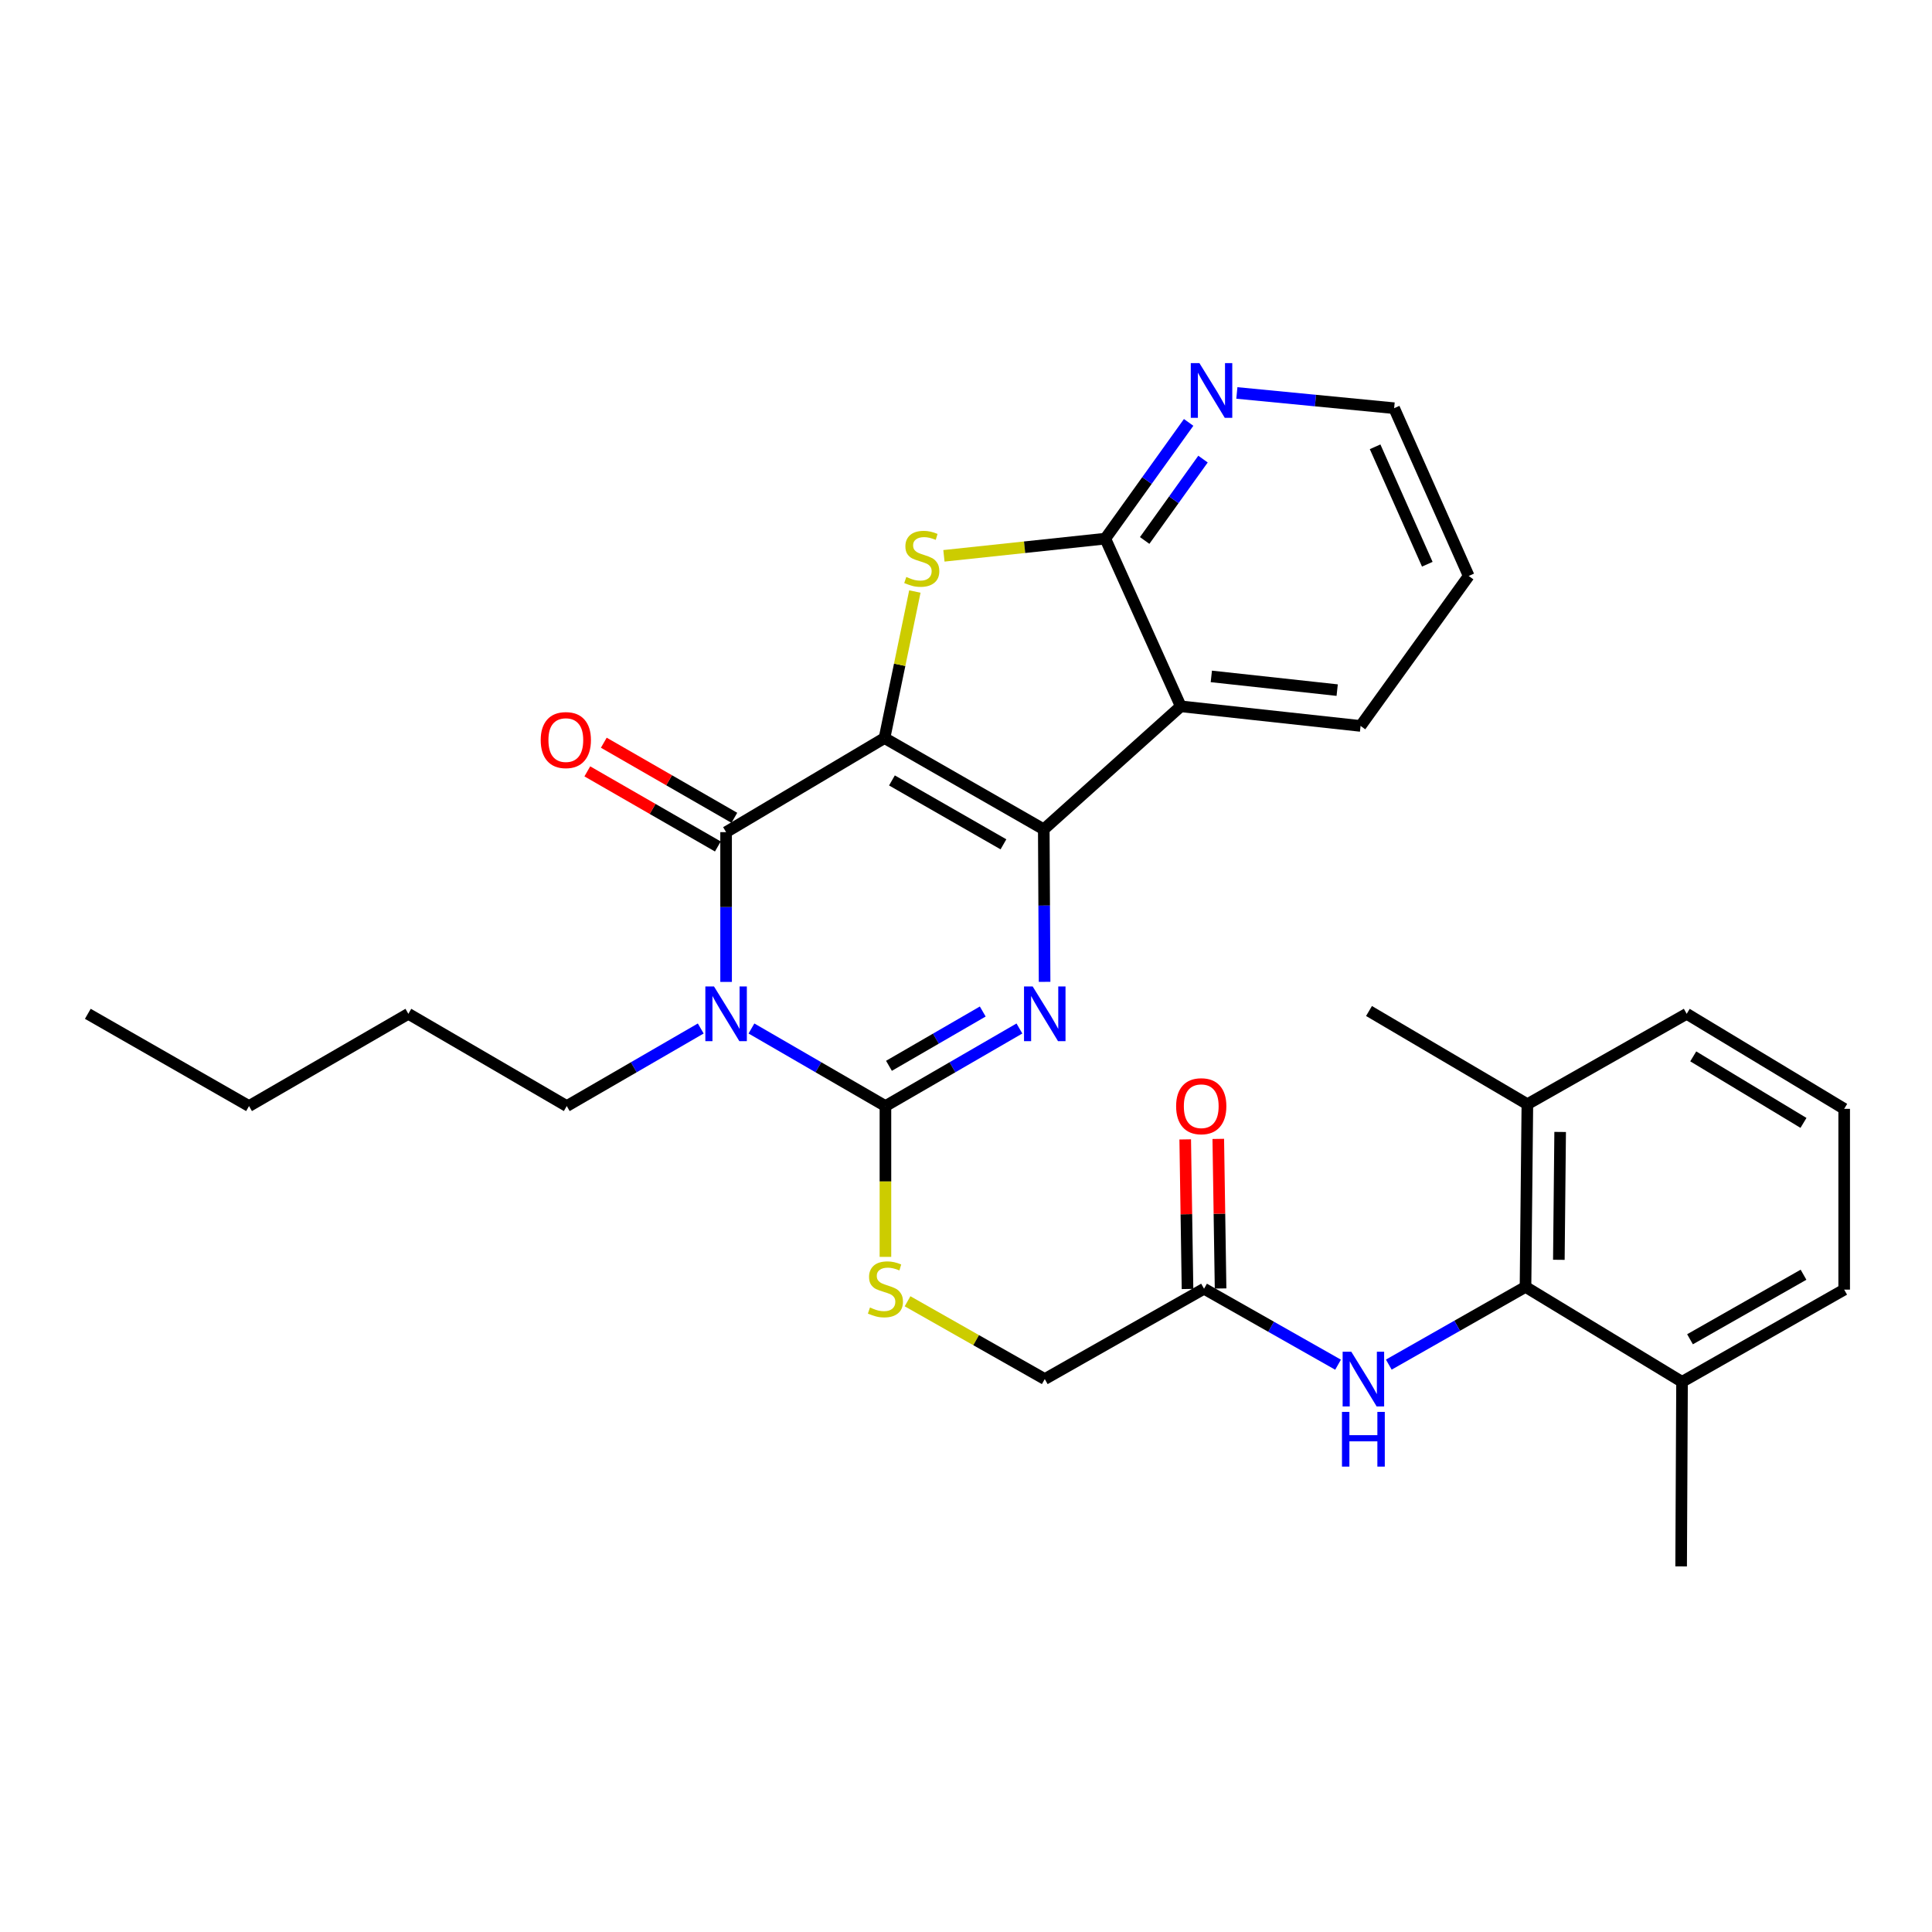<?xml version='1.0' encoding='iso-8859-1'?>
<svg version='1.1' baseProfile='full'
              xmlns='http://www.w3.org/2000/svg'
                      xmlns:rdkit='http://www.rdkit.org/xml'
                      xmlns:xlink='http://www.w3.org/1999/xlink'
                  xml:space='preserve'
width='1000px' height='1000px' viewBox='0 0 1000 1000'>
<!-- END OF HEADER -->
<rect style='opacity:1.0;fill:#FFFFFF;stroke:none' width='1000' height='1000' x='0' y='0'> </rect>
<path class='bond-0' d='M 457.813,382.016 L 540.257,429.261' style='fill:none;fill-rule:evenodd;stroke:#000000;stroke-width:6px;stroke-linecap:butt;stroke-linejoin:miter;stroke-opacity:1' />
<path class='bond-0' d='M 461.671,403.951 L 519.381,437.023' style='fill:none;fill-rule:evenodd;stroke:#000000;stroke-width:6px;stroke-linecap:butt;stroke-linejoin:miter;stroke-opacity:1' />
<path class='bond-2' d='M 457.813,382.016 L 375.826,430.715' style='fill:none;fill-rule:evenodd;stroke:#000000;stroke-width:6px;stroke-linecap:butt;stroke-linejoin:miter;stroke-opacity:1' />
<path class='bond-5' d='M 457.813,382.016 L 465.671,344.093' style='fill:none;fill-rule:evenodd;stroke:#000000;stroke-width:6px;stroke-linecap:butt;stroke-linejoin:miter;stroke-opacity:1' />
<path class='bond-5' d='M 465.671,344.093 L 473.529,306.171' style='fill:none;fill-rule:evenodd;stroke:#CCCC00;stroke-width:6px;stroke-linecap:butt;stroke-linejoin:miter;stroke-opacity:1' />
<path class='bond-3' d='M 540.257,429.261 L 540.469,468.731' style='fill:none;fill-rule:evenodd;stroke:#000000;stroke-width:6px;stroke-linecap:butt;stroke-linejoin:miter;stroke-opacity:1' />
<path class='bond-3' d='M 540.469,468.731 L 540.681,508.201' style='fill:none;fill-rule:evenodd;stroke:#0000FF;stroke-width:6px;stroke-linecap:butt;stroke-linejoin:miter;stroke-opacity:1' />
<path class='bond-6' d='M 540.257,429.261 L 611.167,365.595' style='fill:none;fill-rule:evenodd;stroke:#000000;stroke-width:6px;stroke-linecap:butt;stroke-linejoin:miter;stroke-opacity:1' />
<path class='bond-1' d='M 375.826,508.238 L 375.826,469.477' style='fill:none;fill-rule:evenodd;stroke:#0000FF;stroke-width:6px;stroke-linecap:butt;stroke-linejoin:miter;stroke-opacity:1' />
<path class='bond-1' d='M 375.826,469.477 L 375.826,430.715' style='fill:none;fill-rule:evenodd;stroke:#000000;stroke-width:6px;stroke-linecap:butt;stroke-linejoin:miter;stroke-opacity:1' />
<path class='bond-4' d='M 388.949,532.346 L 423.624,552.422' style='fill:none;fill-rule:evenodd;stroke:#0000FF;stroke-width:6px;stroke-linecap:butt;stroke-linejoin:miter;stroke-opacity:1' />
<path class='bond-4' d='M 423.624,552.422 L 458.298,572.497' style='fill:none;fill-rule:evenodd;stroke:#000000;stroke-width:6px;stroke-linecap:butt;stroke-linejoin:miter;stroke-opacity:1' />
<path class='bond-17' d='M 362.704,532.346 L 328.029,552.422' style='fill:none;fill-rule:evenodd;stroke:#0000FF;stroke-width:6px;stroke-linecap:butt;stroke-linejoin:miter;stroke-opacity:1' />
<path class='bond-17' d='M 328.029,552.422 L 293.355,572.497' style='fill:none;fill-rule:evenodd;stroke:#000000;stroke-width:6px;stroke-linecap:butt;stroke-linejoin:miter;stroke-opacity:1' />
<path class='bond-13' d='M 380.094,423.298 L 346.312,403.861' style='fill:none;fill-rule:evenodd;stroke:#000000;stroke-width:6px;stroke-linecap:butt;stroke-linejoin:miter;stroke-opacity:1' />
<path class='bond-13' d='M 346.312,403.861 L 312.53,384.425' style='fill:none;fill-rule:evenodd;stroke:#FF0000;stroke-width:6px;stroke-linecap:butt;stroke-linejoin:miter;stroke-opacity:1' />
<path class='bond-13' d='M 371.559,438.132 L 337.777,418.696' style='fill:none;fill-rule:evenodd;stroke:#000000;stroke-width:6px;stroke-linecap:butt;stroke-linejoin:miter;stroke-opacity:1' />
<path class='bond-13' d='M 337.777,418.696 L 303.995,399.259' style='fill:none;fill-rule:evenodd;stroke:#FF0000;stroke-width:6px;stroke-linecap:butt;stroke-linejoin:miter;stroke-opacity:1' />
<path class='bond-31' d='M 527.648,532.346 L 492.973,552.422' style='fill:none;fill-rule:evenodd;stroke:#0000FF;stroke-width:6px;stroke-linecap:butt;stroke-linejoin:miter;stroke-opacity:1' />
<path class='bond-31' d='M 492.973,552.422 L 458.298,572.497' style='fill:none;fill-rule:evenodd;stroke:#000000;stroke-width:6px;stroke-linecap:butt;stroke-linejoin:miter;stroke-opacity:1' />
<path class='bond-31' d='M 508.67,523.558 L 484.398,537.611' style='fill:none;fill-rule:evenodd;stroke:#0000FF;stroke-width:6px;stroke-linecap:butt;stroke-linejoin:miter;stroke-opacity:1' />
<path class='bond-31' d='M 484.398,537.611 L 460.125,551.664' style='fill:none;fill-rule:evenodd;stroke:#000000;stroke-width:6px;stroke-linecap:butt;stroke-linejoin:miter;stroke-opacity:1' />
<path class='bond-9' d='M 458.298,572.497 L 458.298,611.529' style='fill:none;fill-rule:evenodd;stroke:#000000;stroke-width:6px;stroke-linecap:butt;stroke-linejoin:miter;stroke-opacity:1' />
<path class='bond-9' d='M 458.298,611.529 L 458.298,650.561' style='fill:none;fill-rule:evenodd;stroke:#CCCC00;stroke-width:6px;stroke-linecap:butt;stroke-linejoin:miter;stroke-opacity:1' />
<path class='bond-7' d='M 488.573,287.693 L 530.336,283.245' style='fill:none;fill-rule:evenodd;stroke:#CCCC00;stroke-width:6px;stroke-linecap:butt;stroke-linejoin:miter;stroke-opacity:1' />
<path class='bond-7' d='M 530.336,283.245 L 572.099,278.798' style='fill:none;fill-rule:evenodd;stroke:#000000;stroke-width:6px;stroke-linecap:butt;stroke-linejoin:miter;stroke-opacity:1' />
<path class='bond-19' d='M 611.167,365.595 L 704.23,375.74' style='fill:none;fill-rule:evenodd;stroke:#000000;stroke-width:6px;stroke-linecap:butt;stroke-linejoin:miter;stroke-opacity:1' />
<path class='bond-19' d='M 626.981,350.104 L 692.125,357.205' style='fill:none;fill-rule:evenodd;stroke:#000000;stroke-width:6px;stroke-linecap:butt;stroke-linejoin:miter;stroke-opacity:1' />
<path class='bond-30' d='M 611.167,365.595 L 572.099,278.798' style='fill:none;fill-rule:evenodd;stroke:#000000;stroke-width:6px;stroke-linecap:butt;stroke-linejoin:miter;stroke-opacity:1' />
<path class='bond-12' d='M 572.099,278.798 L 593.668,248.716' style='fill:none;fill-rule:evenodd;stroke:#000000;stroke-width:6px;stroke-linecap:butt;stroke-linejoin:miter;stroke-opacity:1' />
<path class='bond-12' d='M 593.668,248.716 L 615.238,218.635' style='fill:none;fill-rule:evenodd;stroke:#0000FF;stroke-width:6px;stroke-linecap:butt;stroke-linejoin:miter;stroke-opacity:1' />
<path class='bond-12' d='M 592.478,279.746 L 607.577,258.689' style='fill:none;fill-rule:evenodd;stroke:#000000;stroke-width:6px;stroke-linecap:butt;stroke-linejoin:miter;stroke-opacity:1' />
<path class='bond-12' d='M 607.577,258.689 L 622.675,237.632' style='fill:none;fill-rule:evenodd;stroke:#0000FF;stroke-width:6px;stroke-linecap:butt;stroke-linejoin:miter;stroke-opacity:1' />
<path class='bond-8' d='M 789.602,666.084 L 754.22,686.204' style='fill:none;fill-rule:evenodd;stroke:#000000;stroke-width:6px;stroke-linecap:butt;stroke-linejoin:miter;stroke-opacity:1' />
<path class='bond-8' d='M 754.22,686.204 L 718.838,706.324' style='fill:none;fill-rule:evenodd;stroke:#0000FF;stroke-width:6px;stroke-linecap:butt;stroke-linejoin:miter;stroke-opacity:1' />
<path class='bond-14' d='M 789.602,666.084 L 790.562,571.537' style='fill:none;fill-rule:evenodd;stroke:#000000;stroke-width:6px;stroke-linecap:butt;stroke-linejoin:miter;stroke-opacity:1' />
<path class='bond-14' d='M 806.859,652.076 L 807.532,585.893' style='fill:none;fill-rule:evenodd;stroke:#000000;stroke-width:6px;stroke-linecap:butt;stroke-linejoin:miter;stroke-opacity:1' />
<path class='bond-15' d='M 789.602,666.084 L 870.619,715.24' style='fill:none;fill-rule:evenodd;stroke:#000000;stroke-width:6px;stroke-linecap:butt;stroke-linejoin:miter;stroke-opacity:1' />
<path class='bond-18' d='M 469.748,673.536 L 505.259,693.67' style='fill:none;fill-rule:evenodd;stroke:#CCCC00;stroke-width:6px;stroke-linecap:butt;stroke-linejoin:miter;stroke-opacity:1' />
<path class='bond-18' d='M 505.259,693.67 L 540.77,713.804' style='fill:none;fill-rule:evenodd;stroke:#000000;stroke-width:6px;stroke-linecap:butt;stroke-linejoin:miter;stroke-opacity:1' />
<path class='bond-10' d='M 692.575,706.371 L 657.894,686.708' style='fill:none;fill-rule:evenodd;stroke:#0000FF;stroke-width:6px;stroke-linecap:butt;stroke-linejoin:miter;stroke-opacity:1' />
<path class='bond-10' d='M 657.894,686.708 L 623.213,667.044' style='fill:none;fill-rule:evenodd;stroke:#000000;stroke-width:6px;stroke-linecap:butt;stroke-linejoin:miter;stroke-opacity:1' />
<path class='bond-11' d='M 623.213,667.044 L 540.77,713.804' style='fill:none;fill-rule:evenodd;stroke:#000000;stroke-width:6px;stroke-linecap:butt;stroke-linejoin:miter;stroke-opacity:1' />
<path class='bond-16' d='M 631.769,666.913 L 631.174,628.201' style='fill:none;fill-rule:evenodd;stroke:#000000;stroke-width:6px;stroke-linecap:butt;stroke-linejoin:miter;stroke-opacity:1' />
<path class='bond-16' d='M 631.174,628.201 L 630.578,589.49' style='fill:none;fill-rule:evenodd;stroke:#FF0000;stroke-width:6px;stroke-linecap:butt;stroke-linejoin:miter;stroke-opacity:1' />
<path class='bond-16' d='M 614.657,667.176 L 614.061,628.464' style='fill:none;fill-rule:evenodd;stroke:#000000;stroke-width:6px;stroke-linecap:butt;stroke-linejoin:miter;stroke-opacity:1' />
<path class='bond-16' d='M 614.061,628.464 L 613.466,589.753' style='fill:none;fill-rule:evenodd;stroke:#FF0000;stroke-width:6px;stroke-linecap:butt;stroke-linejoin:miter;stroke-opacity:1' />
<path class='bond-21' d='M 640.197,203.388 L 680.899,207.335' style='fill:none;fill-rule:evenodd;stroke:#0000FF;stroke-width:6px;stroke-linecap:butt;stroke-linejoin:miter;stroke-opacity:1' />
<path class='bond-21' d='M 680.899,207.335 L 721.601,211.282' style='fill:none;fill-rule:evenodd;stroke:#000000;stroke-width:6px;stroke-linecap:butt;stroke-linejoin:miter;stroke-opacity:1' />
<path class='bond-23' d='M 790.562,571.537 L 873.034,524.749' style='fill:none;fill-rule:evenodd;stroke:#000000;stroke-width:6px;stroke-linecap:butt;stroke-linejoin:miter;stroke-opacity:1' />
<path class='bond-24' d='M 790.562,571.537 L 708.594,523.294' style='fill:none;fill-rule:evenodd;stroke:#000000;stroke-width:6px;stroke-linecap:butt;stroke-linejoin:miter;stroke-opacity:1' />
<path class='bond-22' d='M 870.619,715.24 L 954.545,667.51' style='fill:none;fill-rule:evenodd;stroke:#000000;stroke-width:6px;stroke-linecap:butt;stroke-linejoin:miter;stroke-opacity:1' />
<path class='bond-22' d='M 874.747,693.204 L 933.496,659.793' style='fill:none;fill-rule:evenodd;stroke:#000000;stroke-width:6px;stroke-linecap:butt;stroke-linejoin:miter;stroke-opacity:1' />
<path class='bond-25' d='M 870.619,715.24 L 870.153,810.757' style='fill:none;fill-rule:evenodd;stroke:#000000;stroke-width:6px;stroke-linecap:butt;stroke-linejoin:miter;stroke-opacity:1' />
<path class='bond-26' d='M 293.355,572.497 L 211.368,524.749' style='fill:none;fill-rule:evenodd;stroke:#000000;stroke-width:6px;stroke-linecap:butt;stroke-linejoin:miter;stroke-opacity:1' />
<path class='bond-27' d='M 704.23,375.74 L 760.194,298.118' style='fill:none;fill-rule:evenodd;stroke:#000000;stroke-width:6px;stroke-linecap:butt;stroke-linejoin:miter;stroke-opacity:1' />
<path class='bond-20' d='M 954.545,573.933 L 954.545,667.51' style='fill:none;fill-rule:evenodd;stroke:#000000;stroke-width:6px;stroke-linecap:butt;stroke-linejoin:miter;stroke-opacity:1' />
<path class='bond-33' d='M 954.545,573.933 L 873.034,524.749' style='fill:none;fill-rule:evenodd;stroke:#000000;stroke-width:6px;stroke-linecap:butt;stroke-linejoin:miter;stroke-opacity:1' />
<path class='bond-33' d='M 933.477,581.209 L 876.419,546.78' style='fill:none;fill-rule:evenodd;stroke:#000000;stroke-width:6px;stroke-linecap:butt;stroke-linejoin:miter;stroke-opacity:1' />
<path class='bond-32' d='M 721.601,211.282 L 760.194,298.118' style='fill:none;fill-rule:evenodd;stroke:#000000;stroke-width:6px;stroke-linecap:butt;stroke-linejoin:miter;stroke-opacity:1' />
<path class='bond-32' d='M 711.751,231.258 L 738.766,292.043' style='fill:none;fill-rule:evenodd;stroke:#000000;stroke-width:6px;stroke-linecap:butt;stroke-linejoin:miter;stroke-opacity:1' />
<path class='bond-28' d='M 211.368,524.749 L 128.896,572.497' style='fill:none;fill-rule:evenodd;stroke:#000000;stroke-width:6px;stroke-linecap:butt;stroke-linejoin:miter;stroke-opacity:1' />
<path class='bond-29' d='M 128.896,572.497 L 45.455,524.749' style='fill:none;fill-rule:evenodd;stroke:#000000;stroke-width:6px;stroke-linecap:butt;stroke-linejoin:miter;stroke-opacity:1' />
<path  class='atom-2' d='M 369.566 510.589
L 378.846 525.589
Q 379.766 527.069, 381.246 529.749
Q 382.726 532.429, 382.806 532.589
L 382.806 510.589
L 386.566 510.589
L 386.566 538.909
L 382.686 538.909
L 372.726 522.509
Q 371.566 520.589, 370.326 518.389
Q 369.126 516.189, 368.766 515.509
L 368.766 538.909
L 365.086 538.909
L 365.086 510.589
L 369.566 510.589
' fill='#0000FF'/>
<path  class='atom-4' d='M 534.51 510.589
L 543.79 525.589
Q 544.71 527.069, 546.19 529.749
Q 547.67 532.429, 547.75 532.589
L 547.75 510.589
L 551.51 510.589
L 551.51 538.909
L 547.63 538.909
L 537.67 522.509
Q 536.51 520.589, 535.27 518.389
Q 534.07 516.189, 533.71 515.509
L 533.71 538.909
L 530.03 538.909
L 530.03 510.589
L 534.51 510.589
' fill='#0000FF'/>
<path  class='atom-6' d='M 469.105 298.634
Q 469.425 298.754, 470.745 299.314
Q 472.065 299.874, 473.505 300.234
Q 474.985 300.554, 476.425 300.554
Q 479.105 300.554, 480.665 299.274
Q 482.225 297.954, 482.225 295.674
Q 482.225 294.114, 481.425 293.154
Q 480.665 292.194, 479.465 291.674
Q 478.265 291.154, 476.265 290.554
Q 473.745 289.794, 472.225 289.074
Q 470.745 288.354, 469.665 286.834
Q 468.625 285.314, 468.625 282.754
Q 468.625 279.194, 471.025 276.994
Q 473.465 274.794, 478.265 274.794
Q 481.545 274.794, 485.265 276.354
L 484.345 279.434
Q 480.945 278.034, 478.385 278.034
Q 475.625 278.034, 474.105 279.194
Q 472.585 280.314, 472.625 282.274
Q 472.625 283.794, 473.385 284.714
Q 474.185 285.634, 475.305 286.154
Q 476.465 286.674, 478.385 287.274
Q 480.945 288.074, 482.465 288.874
Q 483.985 289.674, 485.065 291.314
Q 486.185 292.914, 486.185 295.674
Q 486.185 299.594, 483.545 301.714
Q 480.945 303.794, 476.585 303.794
Q 474.065 303.794, 472.145 303.234
Q 470.265 302.714, 468.025 301.794
L 469.105 298.634
' fill='#CCCC00'/>
<path  class='atom-10' d='M 450.298 676.764
Q 450.618 676.884, 451.938 677.444
Q 453.258 678.004, 454.698 678.364
Q 456.178 678.684, 457.618 678.684
Q 460.298 678.684, 461.858 677.404
Q 463.418 676.084, 463.418 673.804
Q 463.418 672.244, 462.618 671.284
Q 461.858 670.324, 460.658 669.804
Q 459.458 669.284, 457.458 668.684
Q 454.938 667.924, 453.418 667.204
Q 451.938 666.484, 450.858 664.964
Q 449.818 663.444, 449.818 660.884
Q 449.818 657.324, 452.218 655.124
Q 454.658 652.924, 459.458 652.924
Q 462.738 652.924, 466.458 654.484
L 465.538 657.564
Q 462.138 656.164, 459.578 656.164
Q 456.818 656.164, 455.298 657.324
Q 453.778 658.444, 453.818 660.404
Q 453.818 661.924, 454.578 662.844
Q 455.378 663.764, 456.498 664.284
Q 457.658 664.804, 459.578 665.404
Q 462.138 666.204, 463.658 667.004
Q 465.178 667.804, 466.258 669.444
Q 467.378 671.044, 467.378 673.804
Q 467.378 677.724, 464.738 679.844
Q 462.138 681.924, 457.778 681.924
Q 455.258 681.924, 453.338 681.364
Q 451.458 680.844, 449.218 679.924
L 450.298 676.764
' fill='#CCCC00'/>
<path  class='atom-11' d='M 699.425 699.644
L 708.705 714.644
Q 709.625 716.124, 711.105 718.804
Q 712.585 721.484, 712.665 721.644
L 712.665 699.644
L 716.425 699.644
L 716.425 727.964
L 712.545 727.964
L 702.585 711.564
Q 701.425 709.644, 700.185 707.444
Q 698.985 705.244, 698.625 704.564
L 698.625 727.964
L 694.945 727.964
L 694.945 699.644
L 699.425 699.644
' fill='#0000FF'/>
<path  class='atom-11' d='M 694.605 730.796
L 698.445 730.796
L 698.445 742.836
L 712.925 742.836
L 712.925 730.796
L 716.765 730.796
L 716.765 759.116
L 712.925 759.116
L 712.925 746.036
L 698.445 746.036
L 698.445 759.116
L 694.605 759.116
L 694.605 730.796
' fill='#0000FF'/>
<path  class='atom-13' d='M 620.823 187.956
L 630.103 202.956
Q 631.023 204.436, 632.503 207.116
Q 633.983 209.796, 634.063 209.956
L 634.063 187.956
L 637.823 187.956
L 637.823 216.276
L 633.943 216.276
L 623.983 199.876
Q 622.823 197.956, 621.583 195.756
Q 620.383 193.556, 620.023 192.876
L 620.023 216.276
L 616.343 216.276
L 616.343 187.956
L 620.823 187.956
' fill='#0000FF'/>
<path  class='atom-14' d='M 279.87 383.065
Q 279.87 376.265, 283.23 372.465
Q 286.59 368.665, 292.87 368.665
Q 299.15 368.665, 302.51 372.465
Q 305.87 376.265, 305.87 383.065
Q 305.87 389.945, 302.47 393.865
Q 299.07 397.745, 292.87 397.745
Q 286.63 397.745, 283.23 393.865
Q 279.87 389.985, 279.87 383.065
M 292.87 394.545
Q 297.19 394.545, 299.51 391.665
Q 301.87 388.745, 301.87 383.065
Q 301.87 377.505, 299.51 374.705
Q 297.19 371.865, 292.87 371.865
Q 288.55 371.865, 286.19 374.665
Q 283.87 377.465, 283.87 383.065
Q 283.87 388.785, 286.19 391.665
Q 288.55 394.545, 292.87 394.545
' fill='#FF0000'/>
<path  class='atom-17' d='M 608.759 572.577
Q 608.759 565.777, 612.119 561.977
Q 615.479 558.177, 621.759 558.177
Q 628.039 558.177, 631.399 561.977
Q 634.759 565.777, 634.759 572.577
Q 634.759 579.457, 631.359 583.377
Q 627.959 587.257, 621.759 587.257
Q 615.519 587.257, 612.119 583.377
Q 608.759 579.497, 608.759 572.577
M 621.759 584.057
Q 626.079 584.057, 628.399 581.177
Q 630.759 578.257, 630.759 572.577
Q 630.759 567.017, 628.399 564.217
Q 626.079 561.377, 621.759 561.377
Q 617.439 561.377, 615.079 564.177
Q 612.759 566.977, 612.759 572.577
Q 612.759 578.297, 615.079 581.177
Q 617.439 584.057, 621.759 584.057
' fill='#FF0000'/>
</svg>
